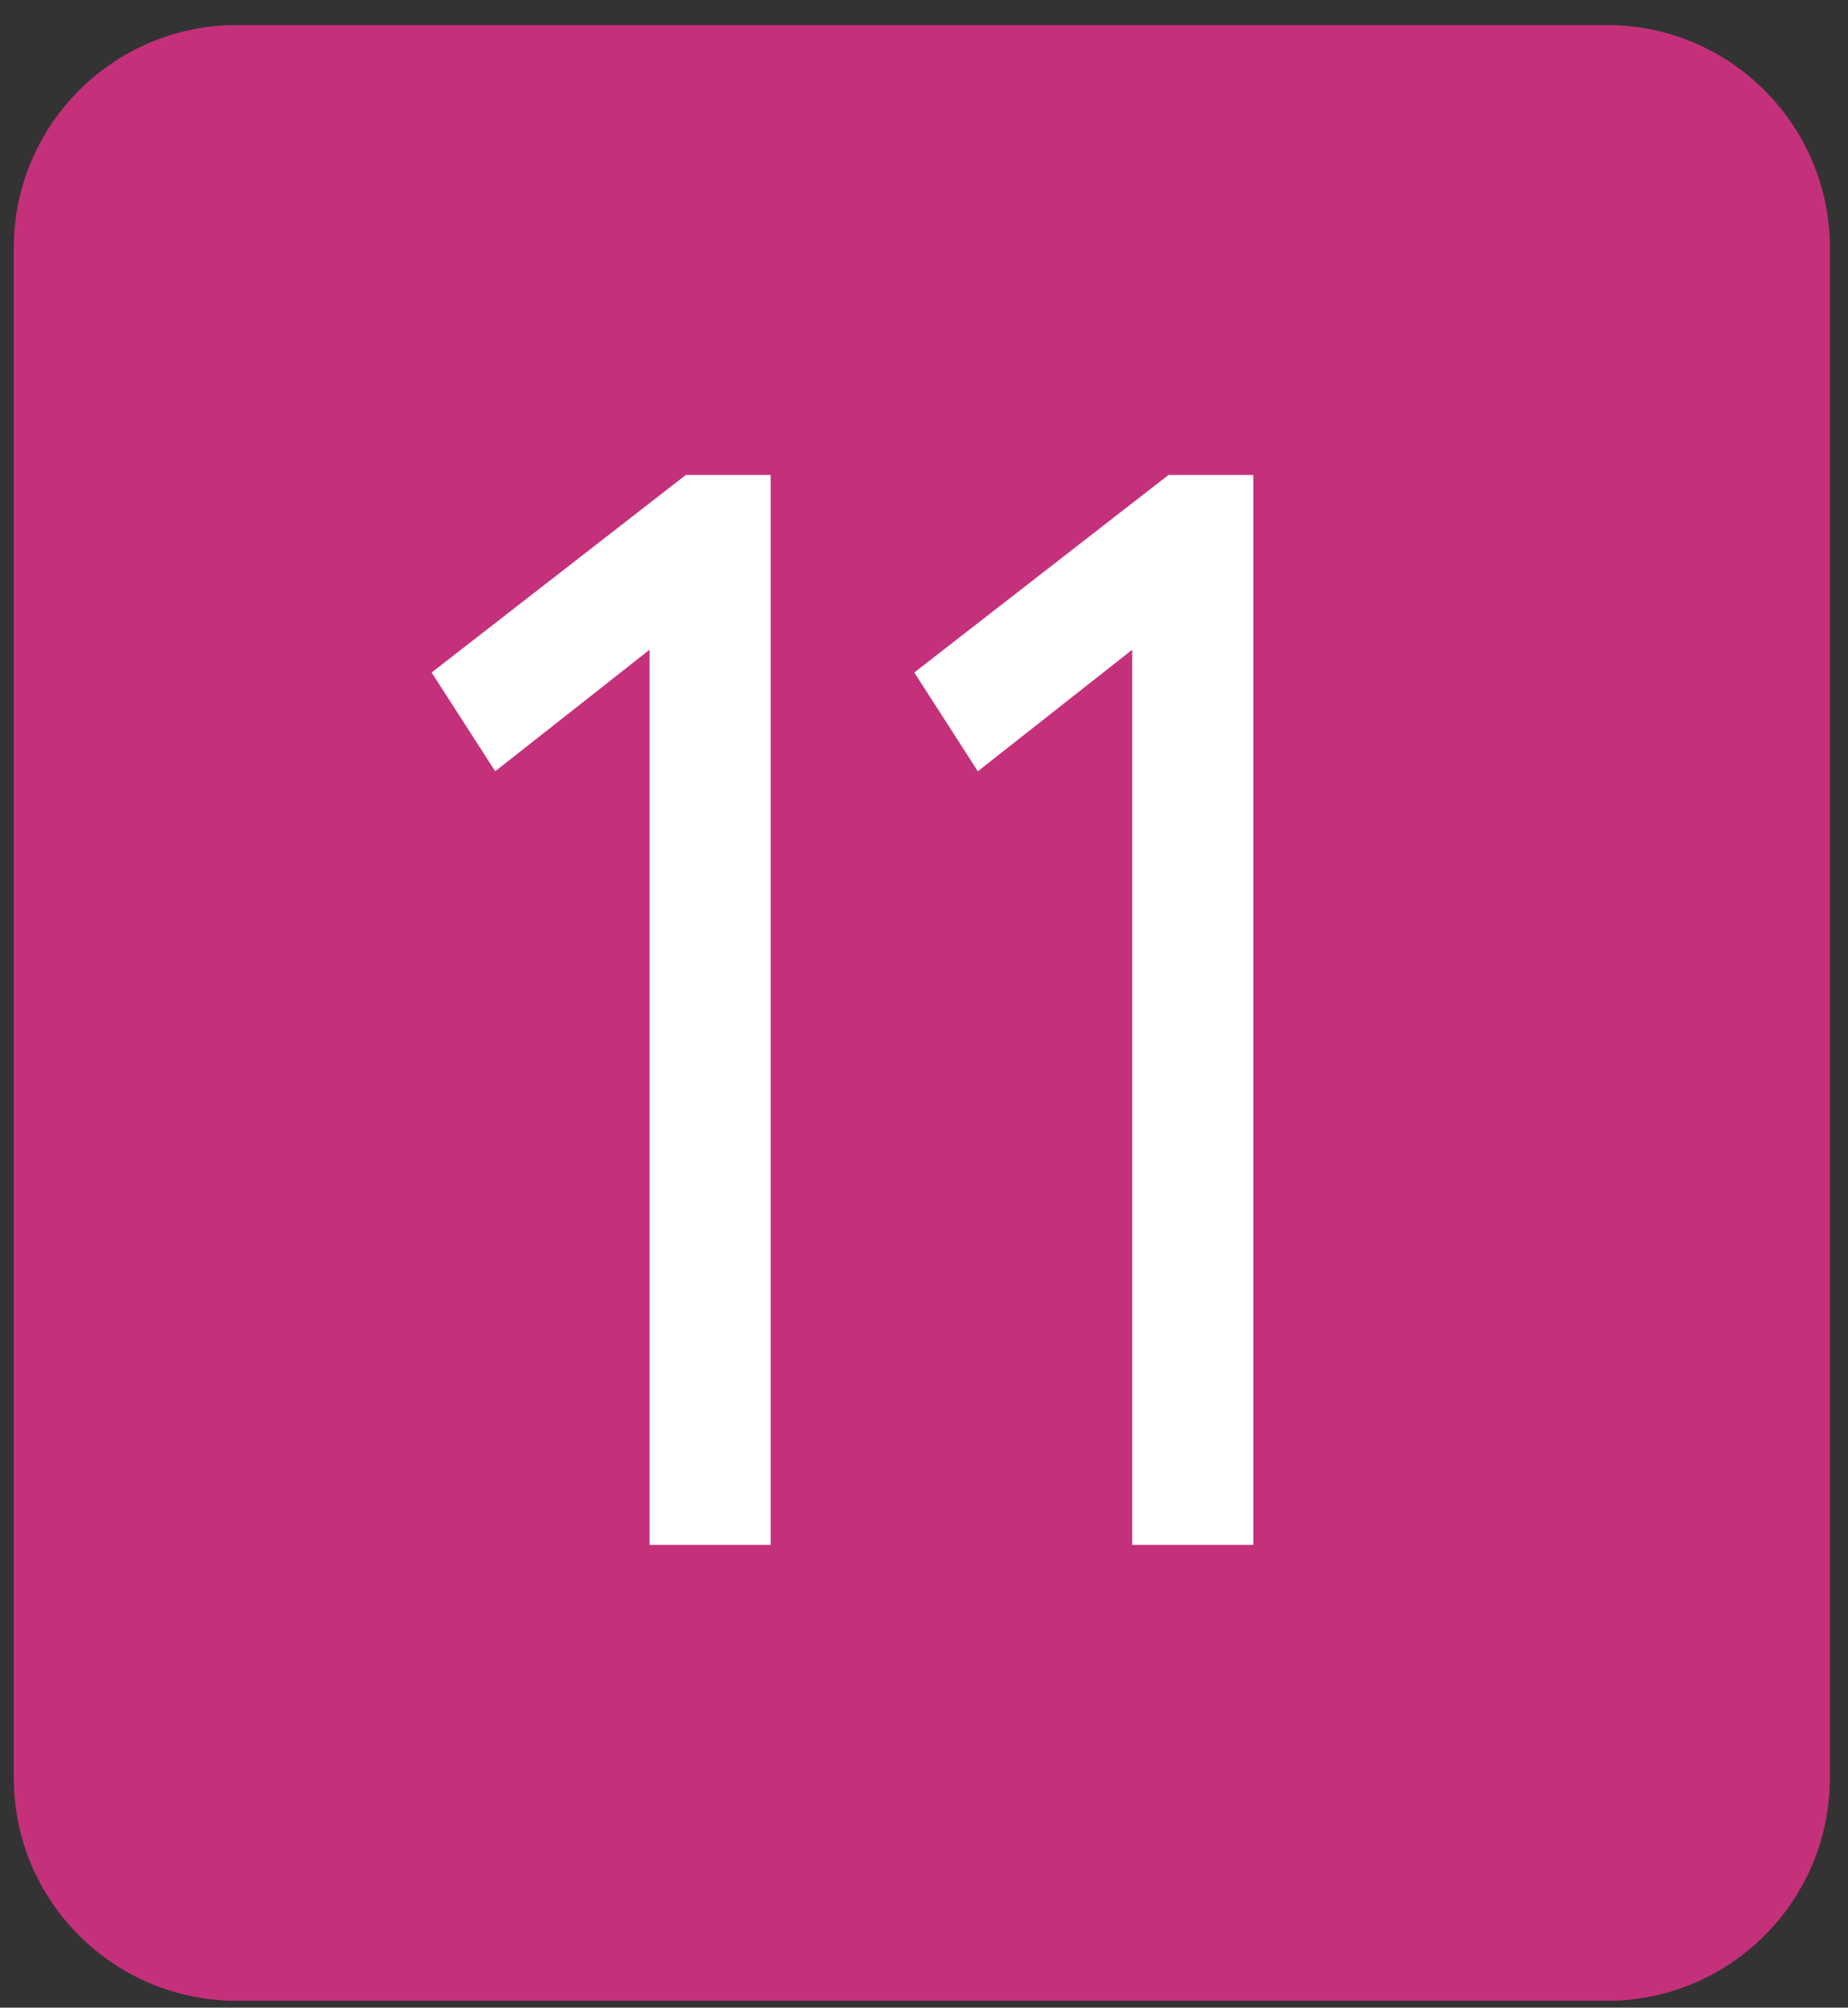 <?xml version="1.0" encoding="UTF-8"?> <svg xmlns="http://www.w3.org/2000/svg" width="58" height="63" viewBox="0 0 58 63" fill="none"><rect x="0" y="0" width="58" height="63" fill="#333333" stroke="none"/><path d="M0.432 7.786C0.432 3.92 3.566 0.786 7.432 0.786L50.432 0.786C54.298 0.786 57.432 3.92 57.432 7.786L57.432 55.786C57.432 59.652 54.298 62.786 50.432 62.786L7.432 62.786C3.566 62.786 0.432 59.652 0.432 55.786L0.432 7.786Z" fill="#C5307B"></path><path d="M28.695 21.103L36.675 14.903L39.335 14.903L39.335 48.479L35.535 48.479L35.535 20.388L30.69 24.203L28.695 21.103Z" fill="white"></path><path d="M13.547 21.103L21.527 14.903L24.187 14.903L24.187 48.479L20.387 48.479L20.387 20.388L15.542 24.203L13.547 21.103Z" fill="white"></path></svg> 